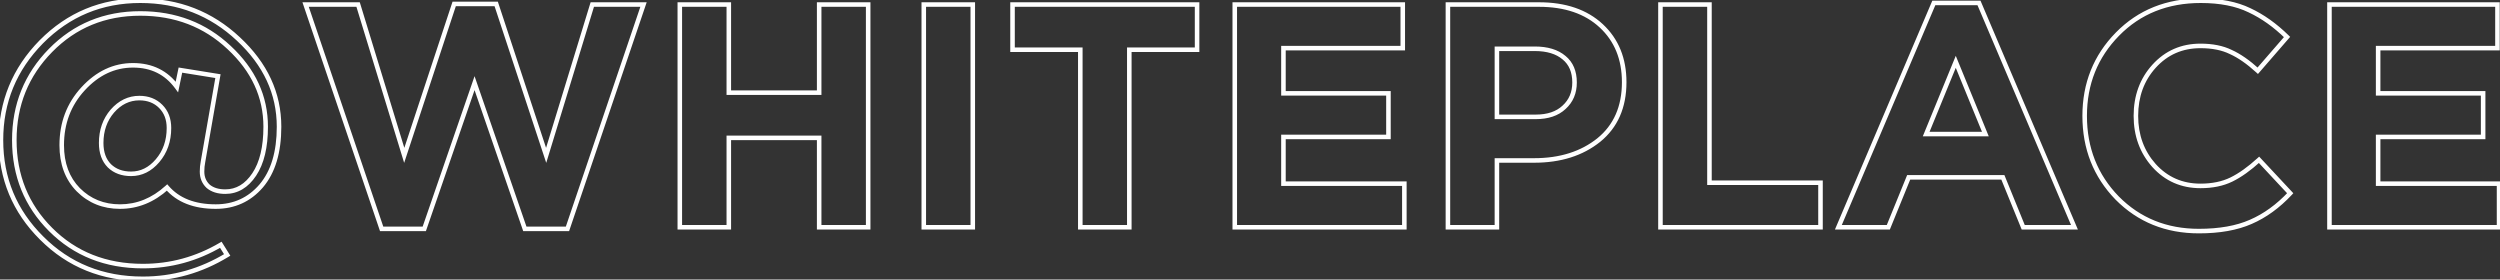 <?xml version="1.0" encoding="UTF-8"?> <svg xmlns="http://www.w3.org/2000/svg" width="1100" height="123" viewBox="0 0 1100 123" fill="none"><rect x="0" y="0" width="1100" height="123" fill="#333333" stroke="none"/> <path d="M18.34 104.76L19.047 104.053L19.044 104.05L18.34 104.76ZM18.2 18.38L17.49 17.676L17.487 17.678L18.2 18.38ZM104.86 17.12L104.176 17.849L104.179 17.852L104.86 17.12ZM114.94 81.8L115.698 82.453L115.703 82.447L114.94 81.8ZM73.5 82.5L74.256 81.845L73.585 81.071L72.827 81.76L73.5 82.5ZM34.44 83.48L33.726 84.18L33.733 84.187L34.44 83.48ZM36.54 39.1L35.804 38.423L35.803 38.424L36.54 39.1ZM77.84 38.26L77.034 38.852L78.363 40.66L78.819 38.463L77.84 38.26ZM79.38 30.84L79.539 29.853L78.595 29.701L78.401 30.637L79.38 30.84ZM95.9 33.5L96.885 33.672L97.059 32.674L96.059 32.513L95.9 33.5ZM89.32 71.16L90.301 71.356L90.303 71.344L90.305 71.332L89.32 71.16ZM91.56 81.94L90.872 82.666L90.892 82.684L90.912 82.702L91.56 81.94ZM100.8 20.9L100.116 21.629L100.119 21.632L100.8 20.9ZM22.26 22.16L21.547 21.459L21.547 21.459L22.26 22.16ZM22.26 100.98L22.967 100.273L22.967 100.273L22.26 100.98ZM97.16 107.7L98.008 107.17L97.492 106.345L96.653 106.838L97.16 107.7ZM99.96 112.18L100.481 113.034L101.344 112.507L100.808 111.65L99.96 112.18ZM69.3 70.74L68.541 70.089L68.539 70.091L69.3 70.74ZM70.7 46.8L69.993 47.507L69.993 47.507L70.7 46.8ZM49.42 48.9L48.669 48.24L48.659 48.251L49.42 48.9ZM48.16 72.98L47.453 73.687L47.46 73.694L47.467 73.701L48.16 72.98ZM62.86 121.68C45.377 121.68 30.796 115.802 19.047 104.053L17.633 105.467C29.777 117.611 44.876 123.68 62.86 123.68V121.68ZM19.044 104.05C7.288 92.385 1.42 78.268 1.42 61.64H-0.58C-0.58 78.799 5.499 93.428 17.636 105.47L19.044 104.05ZM1.42 61.64C1.42 45.104 7.242 30.936 18.913 19.082L17.487 17.678C5.451 29.904 -0.58 44.576 -0.58 61.64H1.42ZM18.91 19.084C30.667 7.235 44.925 1.32 61.74 1.32V-0.68C44.395 -0.68 29.626 5.445 17.49 17.676L18.91 19.084ZM61.74 1.32C78.293 1.32 92.42 6.828 104.176 17.849L105.544 16.39C93.407 5.012 78.787 -0.68 61.74 -0.68V1.32ZM104.179 17.852C115.948 28.794 121.78 41.418 121.78 55.76H123.78C123.78 40.796 117.666 27.66 105.541 16.388L104.179 17.852ZM121.78 55.76C121.78 66.814 119.201 75.233 114.177 81.153L115.703 82.447C121.133 76.047 123.78 67.106 123.78 55.76H121.78ZM114.182 81.147C109.149 86.99 102.754 89.9 94.92 89.9V91.9C103.326 91.9 110.278 88.743 115.698 82.453L114.182 81.147ZM94.92 89.9C85.698 89.9 78.87 87.169 74.256 81.845L72.744 83.155C77.837 89.031 85.288 91.9 94.92 91.9V89.9ZM72.827 81.76C66.834 87.209 60.162 89.9 52.78 89.9V91.9C60.705 91.9 67.846 88.991 74.173 83.24L72.827 81.76ZM52.78 89.9C45.753 89.9 39.898 87.524 35.147 82.773L33.733 84.187C38.875 89.33 45.247 91.9 52.78 91.9V89.9ZM35.154 82.78C30.515 78.052 28.16 71.786 28.16 63.88H26.16C26.16 72.214 28.658 79.015 33.726 84.18L35.154 82.78ZM28.16 63.88C28.16 54.41 31.202 46.395 37.277 39.776L35.803 38.424C29.372 45.431 26.16 53.937 26.16 63.88H28.16ZM37.276 39.777C43.461 33.047 50.531 29.74 58.52 29.74V27.74C49.896 27.74 42.313 31.34 35.804 38.423L37.276 39.777ZM58.52 29.74C66.431 29.74 72.565 32.775 77.034 38.852L78.646 37.668C73.781 31.052 67.035 27.74 58.52 27.74V29.74ZM78.819 38.463L80.359 31.043L78.401 30.637L76.861 38.057L78.819 38.463ZM79.221 31.827L95.741 34.487L96.059 32.513L79.539 29.853L79.221 31.827ZM94.915 33.328L88.335 70.988L90.305 71.332L96.885 33.672L94.915 33.328ZM88.339 70.964C88.046 72.431 87.9 73.944 87.9 75.5H89.9C89.9 74.07 90.034 72.689 90.301 71.356L88.339 70.964ZM87.9 75.5C87.9 78.367 88.885 80.783 90.872 82.666L92.248 81.214C90.689 79.737 89.9 77.86 89.9 75.5H87.9ZM90.912 82.702C93.008 84.483 95.781 85.32 99.12 85.32V83.32C96.112 83.32 93.846 82.57 92.208 81.178L90.912 82.702ZM99.12 85.32C104.652 85.32 109.185 82.575 112.692 77.315L111.028 76.205C107.815 81.025 103.855 83.32 99.12 83.32V85.32ZM112.692 77.315C116.202 72.049 117.9 64.828 117.9 55.76H115.9C115.9 64.612 114.238 71.391 111.028 76.205L112.692 77.315ZM117.9 55.76C117.9 42.198 112.394 30.321 101.481 20.168L100.119 21.632C110.673 31.452 115.9 42.816 115.9 55.76H117.9ZM101.484 20.171C90.648 10 77.379 4.92 61.74 4.92V6.92C76.901 6.92 89.672 11.827 100.116 21.629L101.484 20.171ZM61.74 4.92C45.802 4.92 32.382 10.434 21.547 21.459L22.973 22.861C33.418 12.232 46.318 6.92 61.74 6.92V4.92ZM21.547 21.459C10.719 32.477 5.3 45.891 5.3 61.64H7.3C7.3 46.403 12.521 33.496 22.973 22.861L21.547 21.459ZM5.3 61.64C5.3 77.481 10.718 90.852 21.553 101.687L22.967 100.273C12.522 89.828 7.3 76.972 7.3 61.64H5.3ZM21.553 101.687C32.489 112.623 46.284 118.08 62.86 118.08V116.08C46.77 116.08 33.498 110.803 22.967 100.273L21.553 101.687ZM62.86 118.08C75.267 118.08 86.875 114.905 97.667 108.562L96.653 106.838C86.165 113.002 74.907 116.08 62.86 116.08V118.08ZM96.312 108.23L99.112 112.71L100.808 111.65L98.008 107.17L96.312 108.23ZM99.439 111.326C88.114 118.232 75.927 121.68 62.86 121.68V123.68C76.3 123.68 88.846 120.128 100.481 113.034L99.439 111.326ZM57.68 77.48C62.491 77.48 66.63 75.408 70.061 71.389L68.539 70.091C65.437 73.725 61.829 75.48 57.68 75.48V77.48ZM70.059 71.391C73.591 67.27 75.34 62.226 75.34 56.32H73.34C73.34 61.801 71.729 66.37 68.541 70.089L70.059 71.391ZM75.34 56.32C75.34 52.176 74.048 48.734 71.407 46.093L69.993 47.507C72.205 49.719 73.34 52.624 73.34 56.32H75.34ZM71.407 46.093C68.77 43.456 65.379 42.16 61.32 42.16V44.16C64.915 44.16 67.776 45.29 69.993 47.507L71.407 46.093ZM61.32 42.16C56.424 42.16 52.194 44.225 48.669 48.24L50.171 49.56C53.366 45.922 57.069 44.16 61.32 44.16V42.16ZM48.659 48.251C45.223 52.276 43.52 57.179 43.52 62.9H45.52C45.52 57.607 47.083 53.177 50.181 49.549L48.659 48.251ZM43.52 62.9C43.52 67.388 44.794 71.028 47.453 73.687L48.867 72.273C46.672 70.078 45.52 66.998 45.52 62.9H43.52ZM47.467 73.701C50.11 76.243 53.547 77.48 57.68 77.48V75.48C53.973 75.48 51.063 74.384 48.853 72.259L47.467 73.701ZM167.926 100.7L166.979 101.021L167.209 101.7H167.926V100.7ZM134.466 2V1H133.071L133.519 2.321L134.466 2ZM157.566 2L158.522 1.707L158.305 1H157.566V2ZM177.866 68.36L176.909 68.653L177.83 71.661L178.815 68.673L177.866 68.36ZM199.846 1.72V0.72H199.122L198.896 1.407L199.846 1.72ZM218.326 1.72L219.275 1.407L219.049 0.72H218.326V1.72ZM240.306 68.36L239.356 68.673L240.341 71.661L241.262 68.653L240.306 68.36ZM260.606 2V1H259.866L259.649 1.707L260.606 2ZM283.146 2L284.093 2.321L284.541 1H283.146V2ZM249.686 100.7V101.7H250.403L250.633 101.021L249.686 100.7ZM230.926 100.7L229.98 101.026L230.213 101.7H230.926V100.7ZM208.806 36.58L209.751 36.254L208.806 33.514L207.86 36.254L208.806 36.58ZM186.686 100.7V101.7H187.398L187.631 101.026L186.686 100.7ZM168.873 100.379L135.413 1.679L133.519 2.321L166.979 101.021L168.873 100.379ZM134.466 3H157.566V1H134.466V3ZM156.609 2.293L176.909 68.653L178.822 68.067L158.522 1.707L156.609 2.293ZM178.815 68.673L200.795 2.033L198.896 1.407L176.916 68.047L178.815 68.673ZM199.846 2.72H218.326V0.72H199.846V2.72ZM217.376 2.033L239.356 68.673L241.255 68.047L219.275 1.407L217.376 2.033ZM241.262 68.653L261.562 2.293L259.649 1.707L239.349 68.067L241.262 68.653ZM260.606 3H283.146V1H260.606V3ZM282.199 1.679L248.739 100.379L250.633 101.021L284.093 2.321L282.199 1.679ZM249.686 99.7H230.926V101.7H249.686V99.7ZM231.871 100.374L209.751 36.254L207.86 36.906L229.98 101.026L231.871 100.374ZM207.86 36.254L185.74 100.374L187.631 101.026L209.751 36.906L207.86 36.254ZM186.686 99.7H167.926V101.7H186.686V99.7ZM299.115 100H298.115V101H299.115V100ZM299.115 2V1H298.115V2H299.115ZM320.675 2H321.675V1H320.675V2ZM320.675 40.78H319.675V41.78H320.675V40.78ZM360.435 40.78V41.78H361.435V40.78H360.435ZM360.435 2V1H359.435V2H360.435ZM381.995 2H382.995V1H381.995V2ZM381.995 100V101H382.995V100H381.995ZM360.435 100H359.435V101H360.435V100ZM360.435 60.66H361.435V59.66H360.435V60.66ZM320.675 60.66V59.66H319.675V60.66H320.675ZM320.675 100V101H321.675V100H320.675ZM300.115 100V2H298.115V100H300.115ZM299.115 3H320.675V1H299.115V3ZM319.675 2V40.78H321.675V2H319.675ZM320.675 41.78H360.435V39.78H320.675V41.78ZM361.435 40.78V2H359.435V40.78H361.435ZM360.435 3H381.995V1H360.435V3ZM380.995 2V100H382.995V2H380.995ZM381.995 99H360.435V101H381.995V99ZM361.435 100V60.66H359.435V100H361.435ZM360.435 59.66H320.675V61.66H360.435V59.66ZM319.675 60.66V100H321.675V60.66H319.675ZM320.675 99H299.115V101H320.675V99ZM406.463 100H405.463V101H406.463V100ZM406.463 2V1H405.463V2H406.463ZM428.023 2H429.023V1H428.023V2ZM428.023 100V101H429.023V100H428.023ZM407.463 100V2H405.463V100H407.463ZM406.463 3H428.023V1H406.463V3ZM427.023 2V100H429.023V2H427.023ZM428.023 99H406.463V101H428.023V99ZM475.334 100H474.334V101H475.334V100ZM475.334 21.88H476.334V20.88H475.334V21.88ZM445.514 21.88H444.514V22.88H445.514V21.88ZM445.514 2V1H444.514V2H445.514ZM526.714 2H527.714V1H526.714V2ZM526.714 21.88V22.88H527.714V21.88H526.714ZM496.894 21.88V20.88H495.894V21.88H496.894ZM496.894 100V101H497.894V100H496.894ZM476.334 100V21.88H474.334V100H476.334ZM475.334 20.88H445.514V22.88H475.334V20.88ZM446.514 21.88V2H444.514V21.88H446.514ZM445.514 3H526.714V1H445.514V3ZM525.714 2V21.88H527.714V2H525.714ZM526.714 20.88H496.894V22.88H526.714V20.88ZM495.894 21.88V100H497.894V21.88H495.894ZM496.894 99H475.334V101H496.894V99ZM543.295 100H542.295V101H543.295V100ZM543.295 2V1H542.295V2H543.295ZM617.215 2H618.215V1H617.215V2ZM617.215 21.18V22.18H618.215V21.18H617.215ZM564.715 21.18V20.18H563.715V21.18H564.715ZM564.715 41.06H563.715V42.06H564.715V41.06ZM610.915 41.06H611.915V40.06H610.915V41.06ZM610.915 60.24V61.24H611.915V60.24H610.915ZM564.715 60.24V59.24H563.715V60.24H564.715ZM564.715 80.82H563.715V81.82H564.715V80.82ZM617.915 80.82H618.915V79.82H617.915V80.82ZM617.915 100V101H618.915V100H617.915ZM544.295 100V2H542.295V100H544.295ZM543.295 3H617.215V1H543.295V3ZM616.215 2V21.18H618.215V2H616.215ZM617.215 20.18H564.715V22.18H617.215V20.18ZM563.715 21.18V41.06H565.715V21.18H563.715ZM564.715 42.06H610.915V40.06H564.715V42.06ZM609.915 41.06V60.24H611.915V41.06H609.915ZM610.915 59.24H564.715V61.24H610.915V59.24ZM563.715 60.24V80.82H565.715V60.24H563.715ZM564.715 81.82H617.915V79.82H564.715V81.82ZM616.915 80.82V100H618.915V80.82H616.915ZM617.915 99H543.295V101H617.915V99ZM637.084 100H636.084V101H637.084V100ZM637.084 2V1H636.084V2H637.084ZM704.564 11.38L703.883 12.112L703.883 12.112L704.564 11.38ZM703.444 61.64L704.069 62.421L704.075 62.416L703.444 61.64ZM658.644 70.6V69.6H657.644V70.6H658.644ZM658.644 100V101H659.644V100H658.644ZM658.644 51.42H657.644V52.42H658.644V51.42ZM688.184 47.22L687.512 46.48L687.506 46.485L687.5 46.49L688.184 47.22ZM688.184 25.38L687.537 26.142L687.544 26.148L687.551 26.154L688.184 25.38ZM658.644 21.46V20.46H657.644V21.46H658.644ZM638.084 100V2H636.084V100H638.084ZM637.084 3H677.124V1H637.084V3ZM677.124 3C688.513 3 697.393 6.073 703.883 12.112L705.245 10.648C698.296 4.181 688.882 1 677.124 1V3ZM703.883 12.112C710.375 18.153 713.644 26.135 713.644 36.16H715.644C715.644 25.652 712.194 17.114 705.245 10.648L703.883 12.112ZM713.644 36.16C713.644 46.825 710.013 55.014 702.814 60.864L704.075 62.416C711.809 56.132 715.644 47.335 715.644 36.16H713.644ZM702.82 60.859C695.564 66.664 686.324 69.6 675.024 69.6V71.6C686.684 71.6 696.391 68.563 704.069 62.421L702.82 60.859ZM675.024 69.6H658.644V71.6H675.024V69.6ZM657.644 70.6V100H659.644V70.6H657.644ZM658.644 99H637.084V101H658.644V99ZM658.644 52.42H675.724V50.42H658.644V52.42ZM675.724 52.42C681.22 52.42 685.646 50.971 688.868 47.95L687.5 46.49C684.749 49.069 680.869 50.42 675.724 50.42V52.42ZM688.857 47.96C692.163 44.955 693.804 41.038 693.804 36.3H691.804C691.804 40.522 690.366 43.885 687.512 46.48L688.857 47.96ZM693.804 36.3C693.804 31.305 692.176 27.354 688.817 24.606L687.551 26.154C690.353 28.446 691.804 31.775 691.804 36.3H693.804ZM688.831 24.617C685.514 21.803 680.962 20.46 675.304 20.46V22.46C680.66 22.46 684.694 23.73 687.537 26.142L688.831 24.617ZM675.304 20.46H658.644V22.46H675.304V20.46ZM657.644 21.46V51.42H659.644V21.46H657.644ZM730.6 100H729.6V101H730.6V100ZM730.6 2V1H729.6V2H730.6ZM752.16 2H753.16V1H752.16V2ZM752.16 80.4H751.16V81.4H752.16V80.4ZM801.02 80.4H802.02V79.4H801.02V80.4ZM801.02 100V101H802.02V100H801.02ZM731.6 100V2H729.6V100H731.6ZM730.6 3H752.16V1H730.6V3ZM751.16 2V80.4H753.16V2H751.16ZM752.16 81.4H801.02V79.4H752.16V81.4ZM800.02 80.4V100H802.02V80.4H800.02ZM801.02 99H730.6V101H801.02V99ZM808.88 100L807.959 99.608L807.367 101H808.88V100ZM850.88 1.3V0.3H850.218L849.959 0.908L850.88 1.3ZM870.76 1.3L871.68 0.908L871.421 0.3H870.76V1.3ZM912.76 100V101H914.272L913.68 99.608L912.76 100ZM890.22 100L889.294 100.377L889.547 101H890.22V100ZM881.26 78.02L882.186 77.642L881.932 77.02H881.26V78.02ZM839.82 78.02V77.02H839.147L838.894 77.642L839.82 78.02ZM830.86 100V101H831.532L831.786 100.377L830.86 100ZM847.52 58.98L846.594 58.601L846.029 59.98H847.52V58.98ZM873.56 58.98V59.98H875.05L874.485 58.601L873.56 58.98ZM860.54 27.2L861.465 26.821L860.54 24.562L859.614 26.821L860.54 27.2ZM809.8 100.392L851.8 1.692L849.959 0.908L807.959 99.608L809.8 100.392ZM850.88 2.3H870.76V0.3H850.88V2.3ZM869.839 1.692L911.839 100.392L913.68 99.608L871.68 0.908L869.839 1.692ZM912.76 99H890.22V101H912.76V99ZM891.146 99.623L882.186 77.642L880.334 78.397L889.294 100.377L891.146 99.623ZM881.26 77.02H839.82V79.02H881.26V77.02ZM838.894 77.642L829.934 99.623L831.786 100.377L840.746 78.397L838.894 77.642ZM830.86 99H808.88V101H830.86V99ZM847.52 59.98H873.56V57.98H847.52V59.98ZM874.485 58.601L861.465 26.821L859.614 27.579L872.634 59.359L874.485 58.601ZM859.614 26.821L846.594 58.601L848.445 59.359L861.465 27.579L859.614 26.821ZM931.536 87.12L930.819 87.817L930.825 87.824L931.536 87.12ZM931.676 15.02L930.962 14.32L930.962 14.32L931.676 15.02ZM989.776 4.52L989.34 5.42L989.352 5.426L989.776 4.52ZM1006.3 16.28L1007.05 16.936L1007.67 16.225L1007 15.566L1006.3 16.28ZM993.416 31.12L992.742 31.859L993.5 32.549L994.171 31.776L993.416 31.12ZM981.516 22.86L981.078 23.759L981.092 23.766L981.106 23.772L981.516 22.86ZM947.776 29.16L947.035 28.488L947.034 28.489L947.776 29.16ZM947.776 72.84L947.029 73.505L947.035 73.511L947.776 72.84ZM981.796 79L981.358 78.101L981.358 78.101L981.796 79ZM993.976 70.32L994.707 69.638L994.032 68.915L993.302 69.582L993.976 70.32ZM1007.7 85.02L1008.43 85.703L1009.06 85.02L1008.43 84.338L1007.7 85.02ZM990.336 97.62L989.939 96.702L989.934 96.704L990.336 97.62ZM967.516 100.68C953.394 100.68 941.661 95.923 932.246 86.416L930.825 87.824C940.637 97.731 952.891 102.68 967.516 102.68V100.68ZM932.253 86.423C922.923 76.819 918.256 65.033 918.256 51H916.256C916.256 65.527 921.108 77.821 930.819 87.817L932.253 86.423ZM918.256 51C918.256 37.066 922.967 25.326 932.39 15.72L930.962 14.32C921.159 24.314 916.256 36.561 916.256 51H918.256ZM932.39 15.72C941.799 6.129 953.76 1.32 968.356 1.32V-0.68C953.271 -0.68 940.78 4.311 930.962 14.32L932.39 15.72ZM968.356 1.32C976.745 1.32 983.726 2.703 989.34 5.42L990.212 3.62C984.253 0.737 976.954 -0.68 968.356 -0.68V1.32ZM989.352 5.426C995.023 8.078 1000.44 11.928 1005.6 16.993L1007 15.566C1001.7 10.365 996.103 6.375 990.2 3.614L989.352 5.426ZM1005.54 15.624L992.661 30.465L994.171 31.776L1007.05 16.936L1005.54 15.624ZM994.089 30.381C989.839 26.509 985.785 23.685 981.926 21.948L981.106 23.772C984.713 25.395 988.593 28.078 992.742 31.859L994.089 30.381ZM981.954 21.961C978.144 20.105 973.552 19.2 968.216 19.2V21.2C973.333 21.2 977.608 22.069 981.078 23.759L981.954 21.961ZM968.216 19.2C959.726 19.2 952.642 22.302 947.035 28.488L948.517 29.831C953.737 24.072 960.279 21.2 968.216 21.2V19.2ZM947.034 28.489C941.532 34.571 938.796 42.097 938.796 51H940.796C940.796 42.542 943.38 35.509 948.517 29.831L947.034 28.489ZM938.796 51C938.796 59.812 941.533 67.335 947.029 73.505L948.523 72.175C943.378 66.399 940.796 59.361 940.796 51H938.796ZM947.035 73.511C952.642 79.698 959.726 82.8 968.216 82.8V80.8C960.279 80.8 953.737 77.928 948.517 72.168L947.035 73.511ZM968.216 82.8C973.561 82.8 978.244 81.846 982.234 79.899L981.358 78.101C977.695 79.888 973.325 80.8 968.216 80.8V82.8ZM982.234 79.899C986.172 77.978 990.31 75.021 994.65 71.058L993.302 69.582C989.055 73.459 985.073 76.289 981.358 78.101L982.234 79.899ZM993.245 71.002L1006.96 85.702L1008.43 84.338L994.707 69.638L993.245 71.002ZM1006.97 84.337C1001.73 89.945 996.049 94.058 989.939 96.702L990.733 98.538C997.129 95.769 1003.03 91.482 1008.43 85.703L1006.97 84.337ZM989.934 96.704C983.936 99.34 976.476 100.68 967.516 100.68V102.68C976.663 102.68 984.416 101.314 990.738 98.535L989.934 96.704ZM1024.96 100H1023.96V101H1024.96V100ZM1024.96 2V1H1023.96V2H1024.96ZM1098.88 2H1099.88V1H1098.88V2ZM1098.88 21.18V22.18H1099.88V21.18H1098.88ZM1046.38 21.18V20.18H1045.38V21.18H1046.38ZM1046.38 41.06H1045.38V42.06H1046.38V41.06ZM1092.58 41.06H1093.58V40.06H1092.58V41.06ZM1092.58 60.24V61.24H1093.58V60.24H1092.58ZM1046.38 60.24V59.24H1045.38V60.24H1046.38ZM1046.38 80.82H1045.38V81.82H1046.38V80.82ZM1099.58 80.82H1100.58V79.82H1099.58V80.82ZM1099.58 100V101H1100.58V100H1099.58ZM1025.96 100V2H1023.96V100H1025.96ZM1024.96 3H1098.88V1H1024.96V3ZM1097.88 2V21.18H1099.88V2H1097.88ZM1098.88 20.18H1046.38V22.18H1098.88V20.18ZM1045.38 21.18V41.06H1047.38V21.18H1045.38ZM1046.38 42.06H1092.58V40.06H1046.38V42.06ZM1091.58 41.06V60.24H1093.58V41.06H1091.58ZM1092.58 59.24H1046.38V61.24H1092.58V59.24ZM1045.38 60.24V80.82H1047.38V60.24H1045.38ZM1046.38 81.82H1099.58V79.82H1046.38V81.82ZM1098.58 80.82V100H1100.58V80.82H1098.58ZM1099.58 99H1024.96V101H1099.58V99Z" fill="white"></path> </svg> 